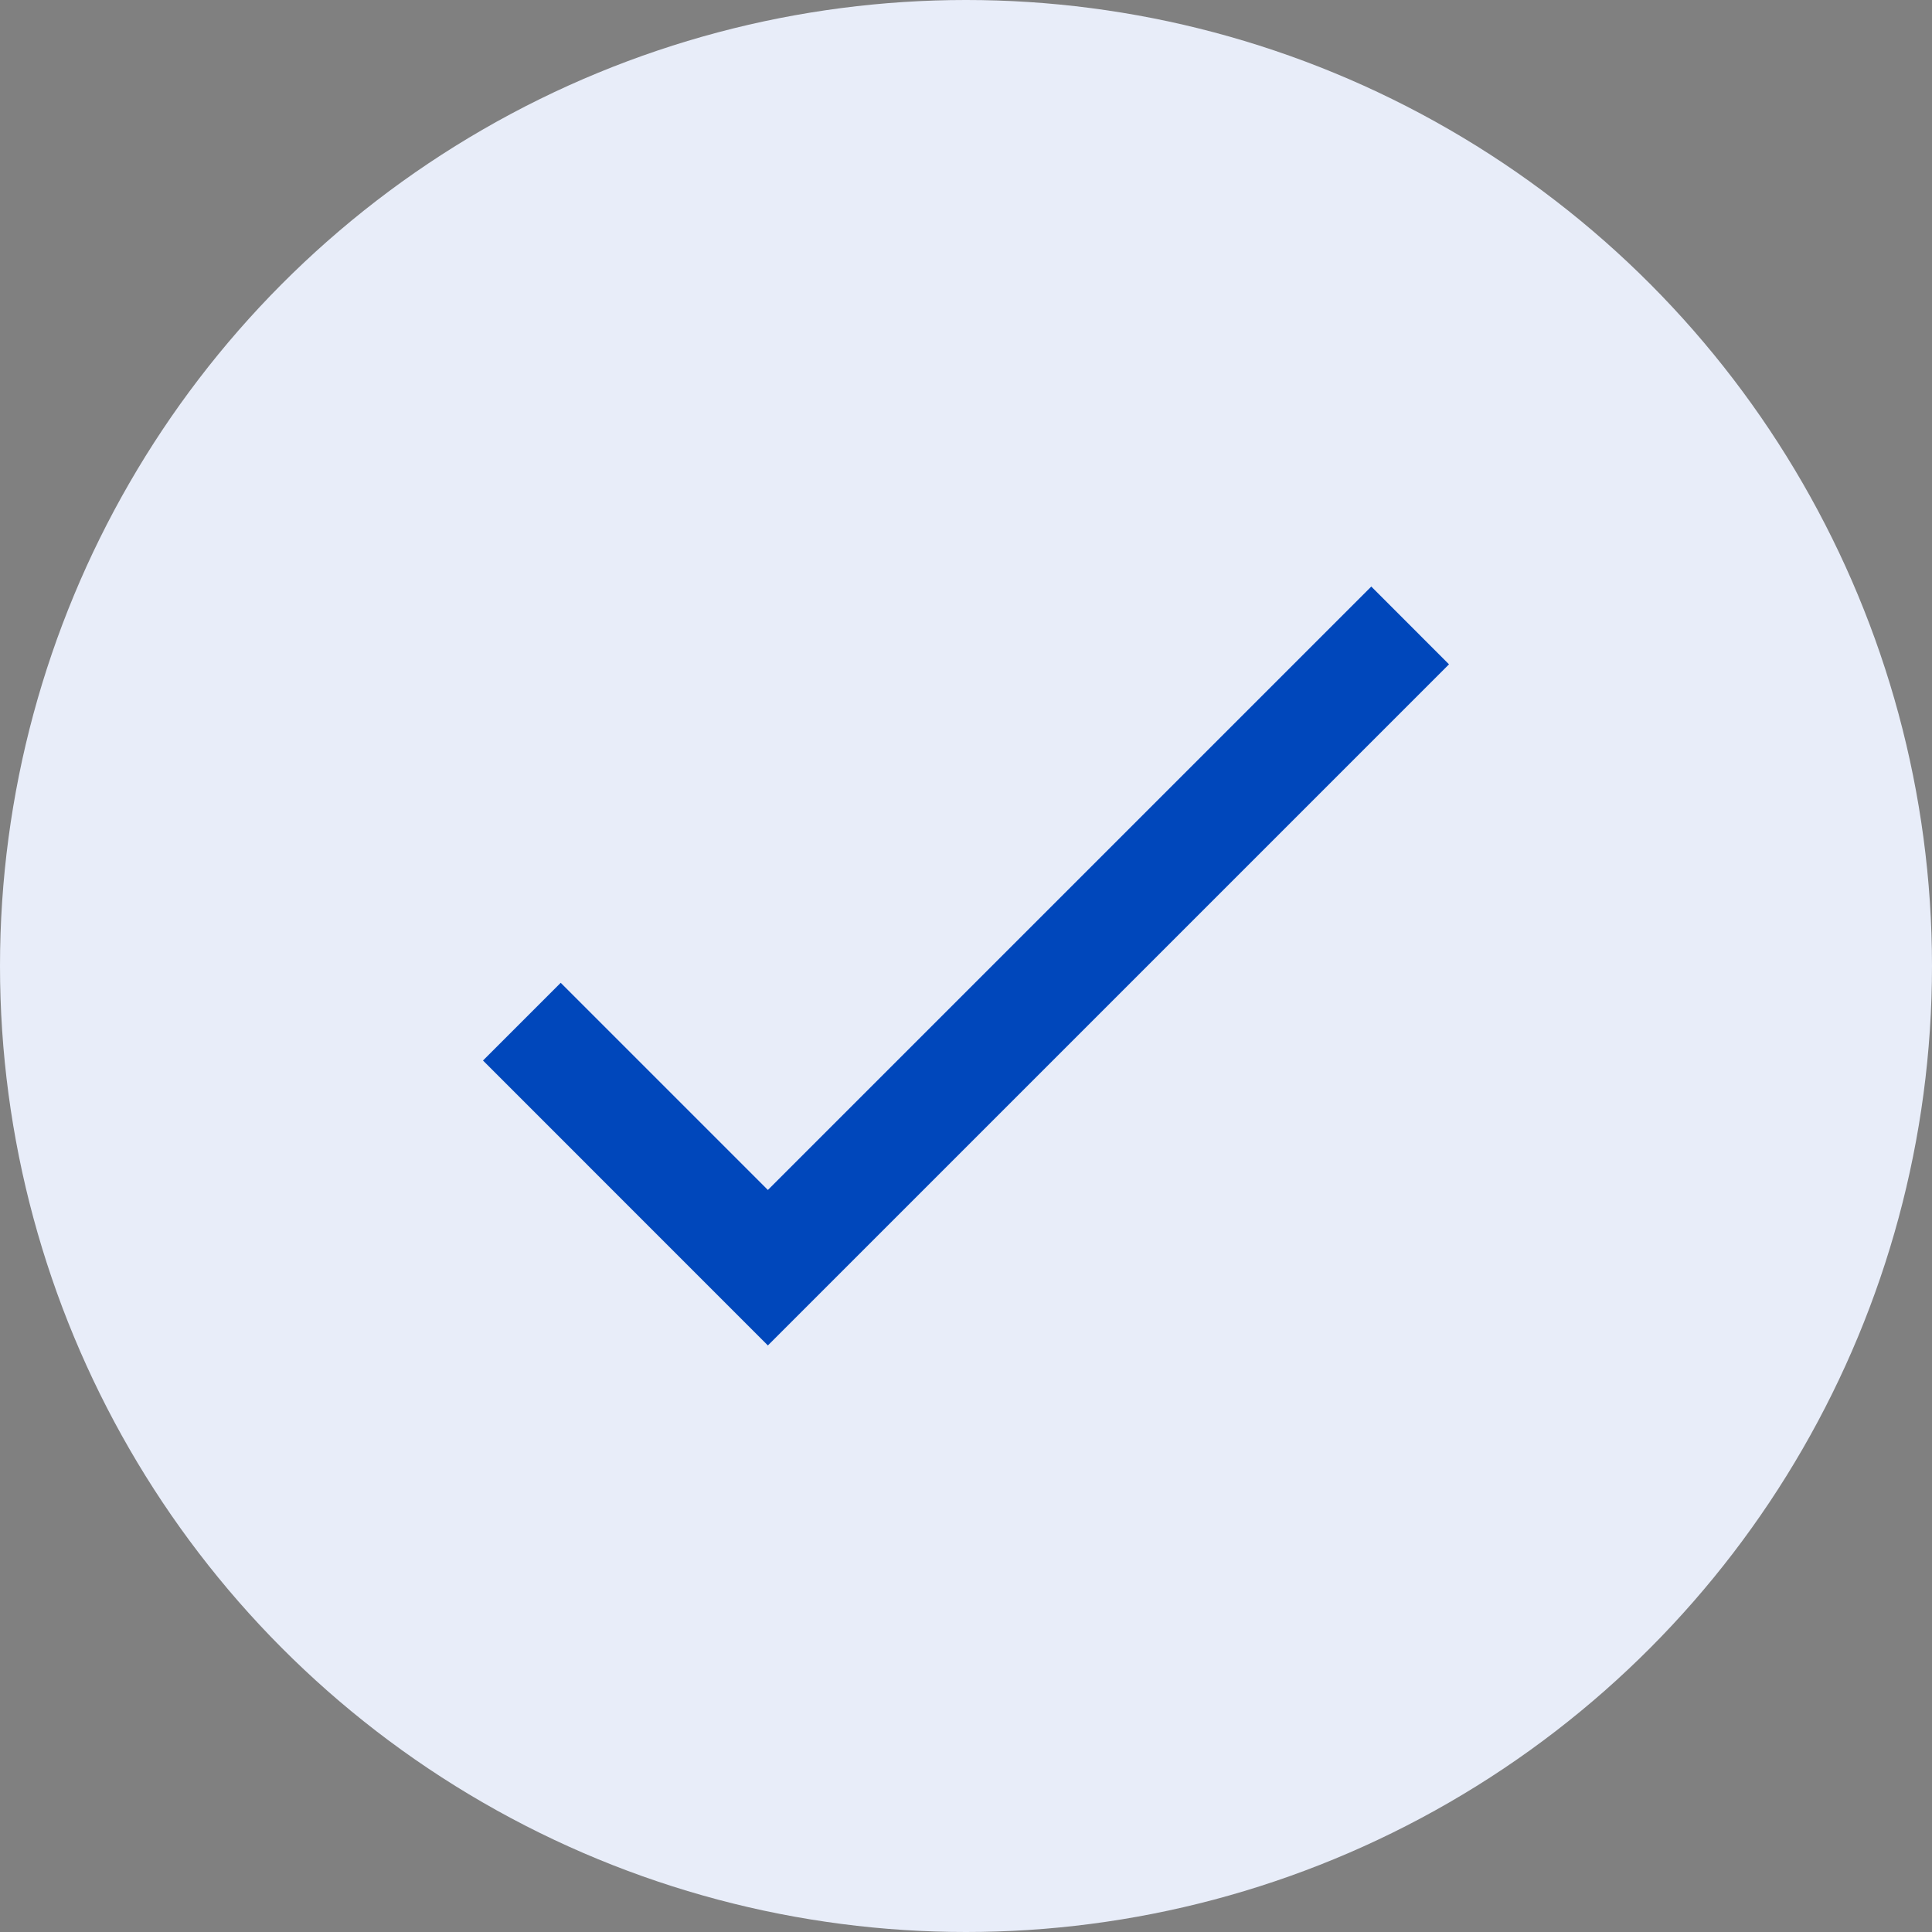 <?xml version="1.0" encoding="UTF-8"?>
<svg id="Layer_1" data-name="Layer 1" xmlns="http://www.w3.org/2000/svg" viewBox="0 0 400 400">
  <rect x="0" y="0" width="400" height="400" fill="#808080" stroke="none"/>
  <circle cx="200" cy="200" r="200" style="fill: #e8edf9;"/>
  <polygon points="283.91 121.44 158.98 246.37 116.09 203.48 100 219.57 158.98 278.56 300 137.54 283.91 121.44" style="fill: #0047bb;"/>
</svg>